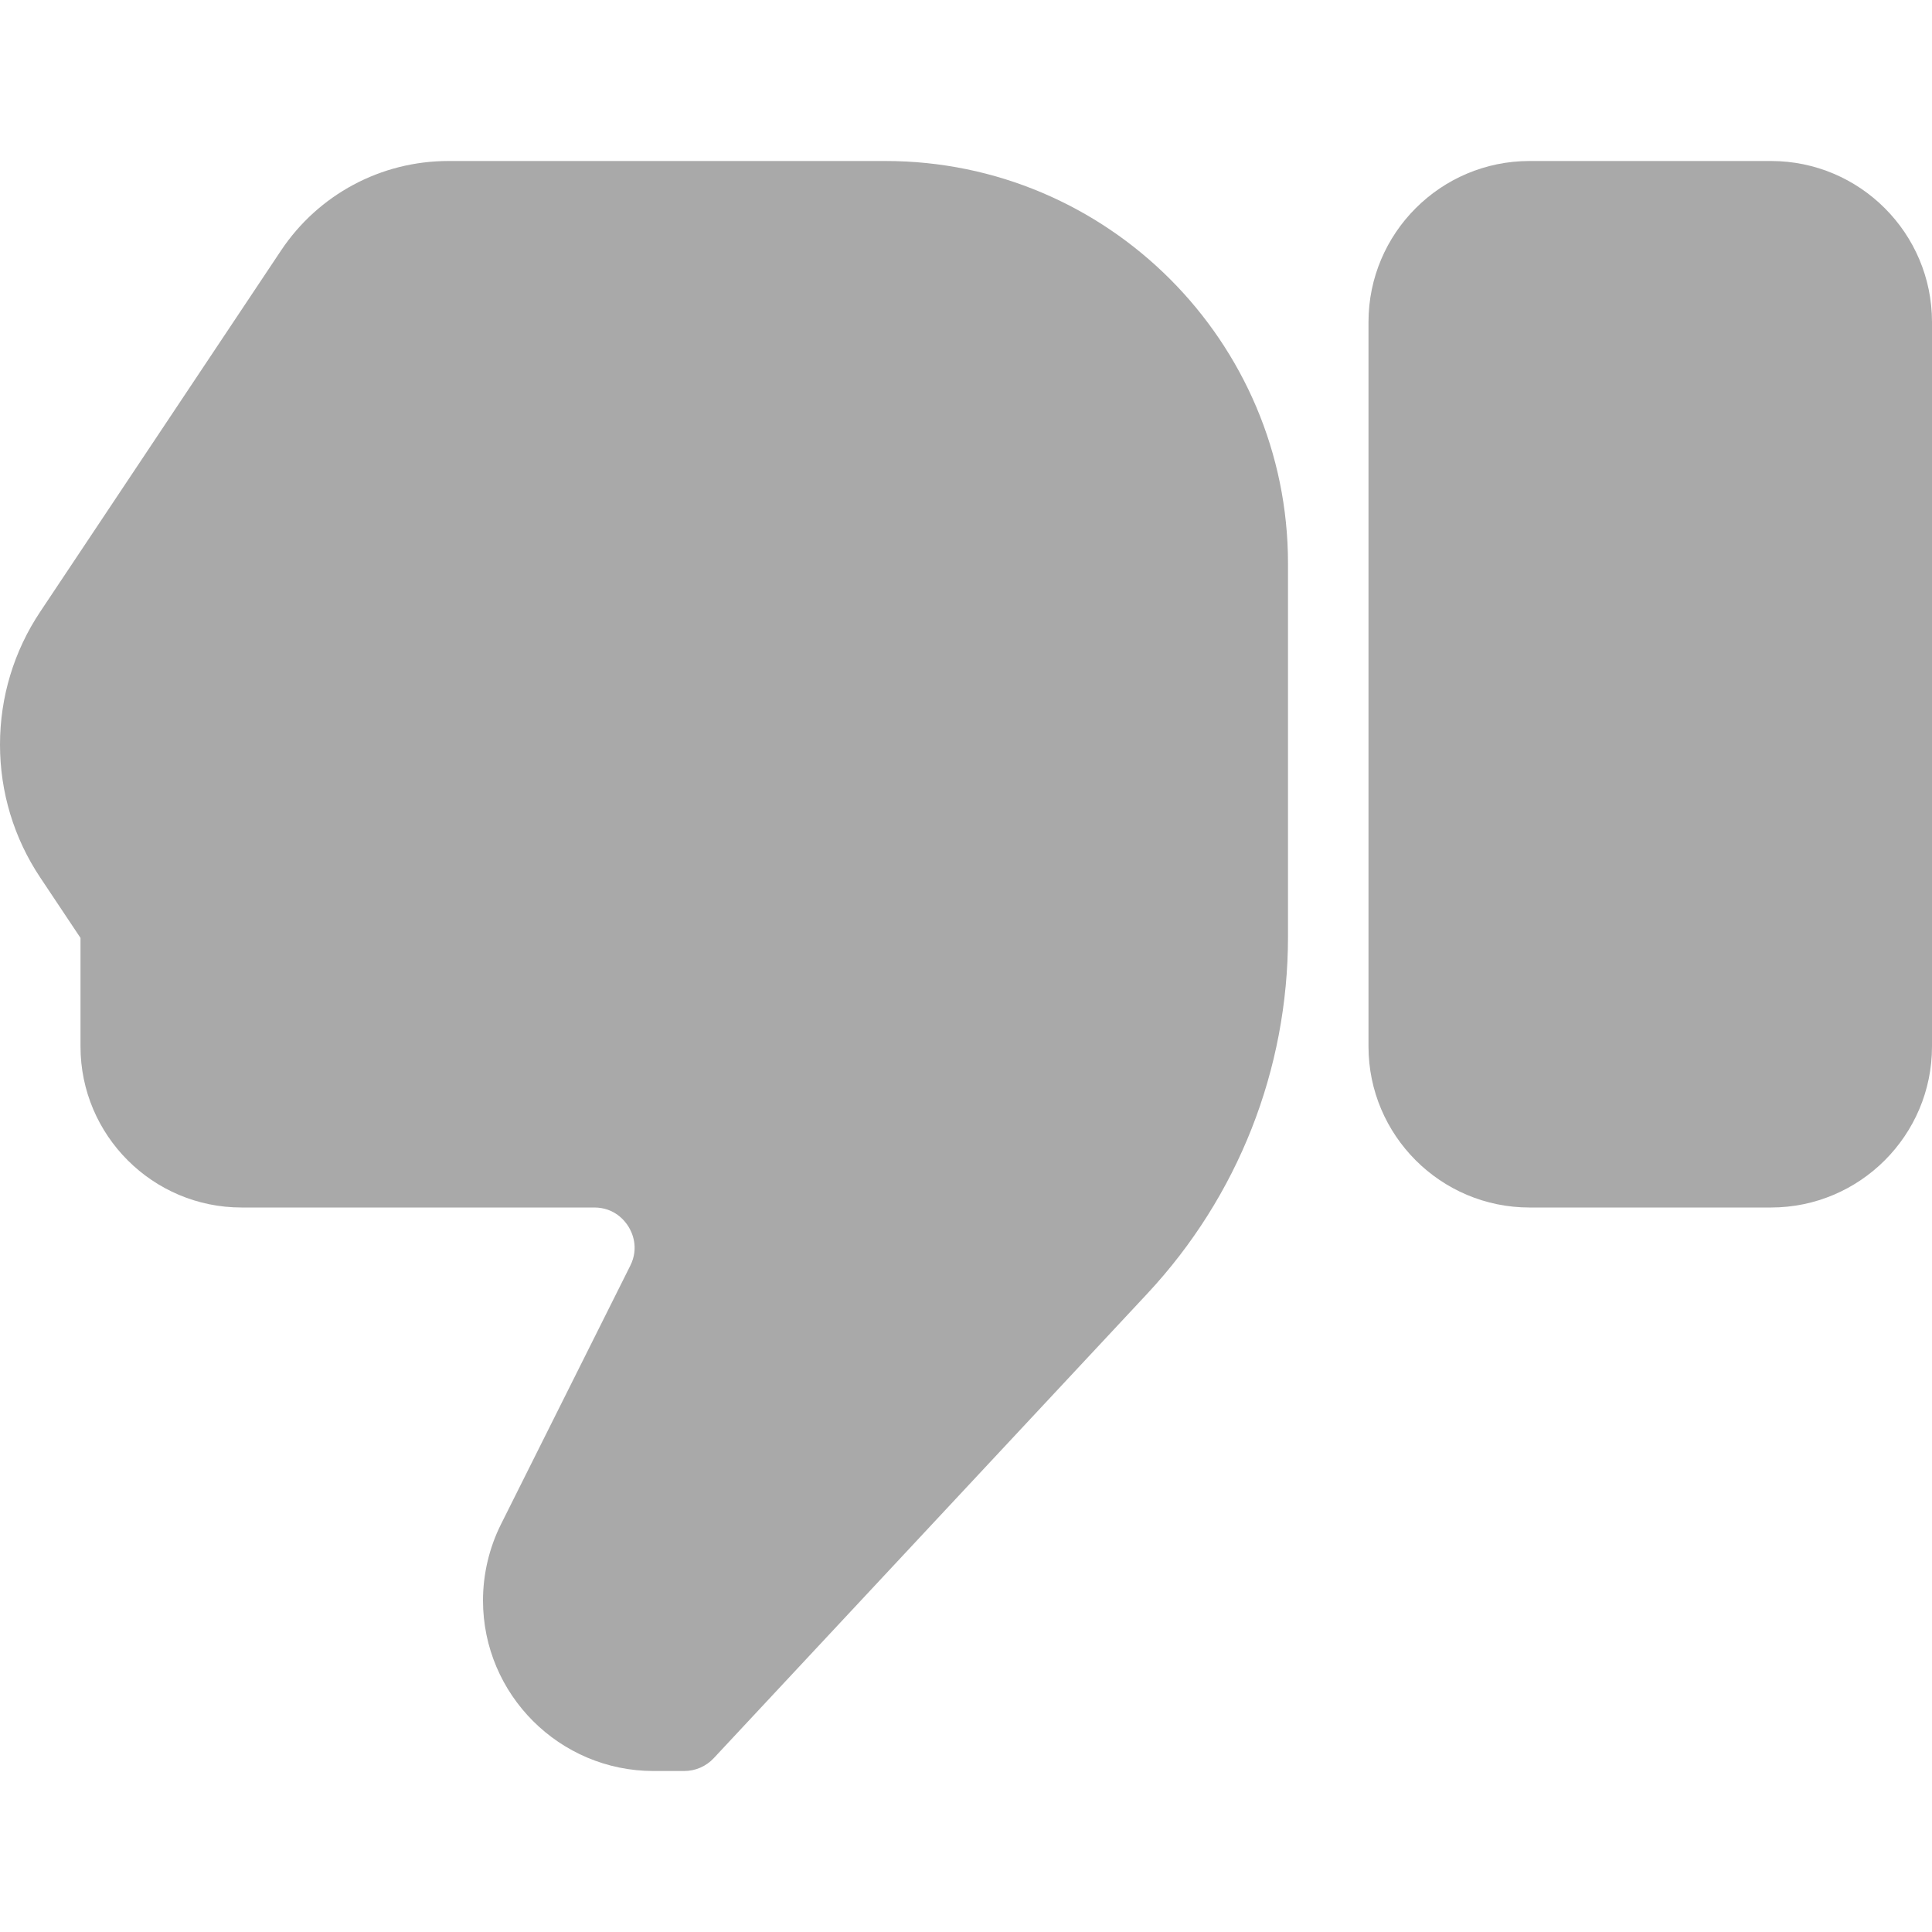 <?xml version="1.0"?>
<svg xmlns="http://www.w3.org/2000/svg" xmlns:xlink="http://www.w3.org/1999/xlink" version="1.1" id="Layer_1" x="0px" y="0px" viewBox="0 0 512 512" style="enable-background:new 0 0 512 512;" xml:space="preserve" width="512px" height="512px" class=""><g><g>
	<g>
		<g>
			<path d="M234.667,42.667H118.833c-17.875,0-34.458,8.875-44.375,23.75l-63.792,95.688C3.688,172.552,0,184.74,0,197.333     s3.688,24.781,10.667,35.229l10.667,16v28.771C21.333,300.865,40.469,320,64,320h93.479c5.375,0,8.135,3.542,9.073,5.063     c0.948,1.521,2.875,5.573,0.469,10.375l-34.25,68.5c-3.125,6.24-4.771,13.229-4.771,20.208c0,24.917,20.271,45.188,45.188,45.188     h8.146c2.958,0,5.781-1.229,7.802-3.385l114.906-123.115c24.042-25.771,37.292-59.375,37.292-94.615v-98.885     C341.333,90.521,293.479,42.667,234.667,42.667z" data-original="#000000" class="active-path" data-old_color="#a9a9a9" fill="#a9a9a9"/>
			<path d="M469.333,42.667h-64c-23.531,0-42.667,19.135-42.667,42.667v192c0,23.531,19.135,42.667,42.667,42.667h64     C492.865,320,512,300.865,512,277.333v-192C512,61.802,492.865,42.667,469.333,42.667z" data-original="#000000" class="active-path" data-old_color="#a9a9a9" fill="#a9a9a9"/>
		</g>
	</g>
</g></g> </svg>
